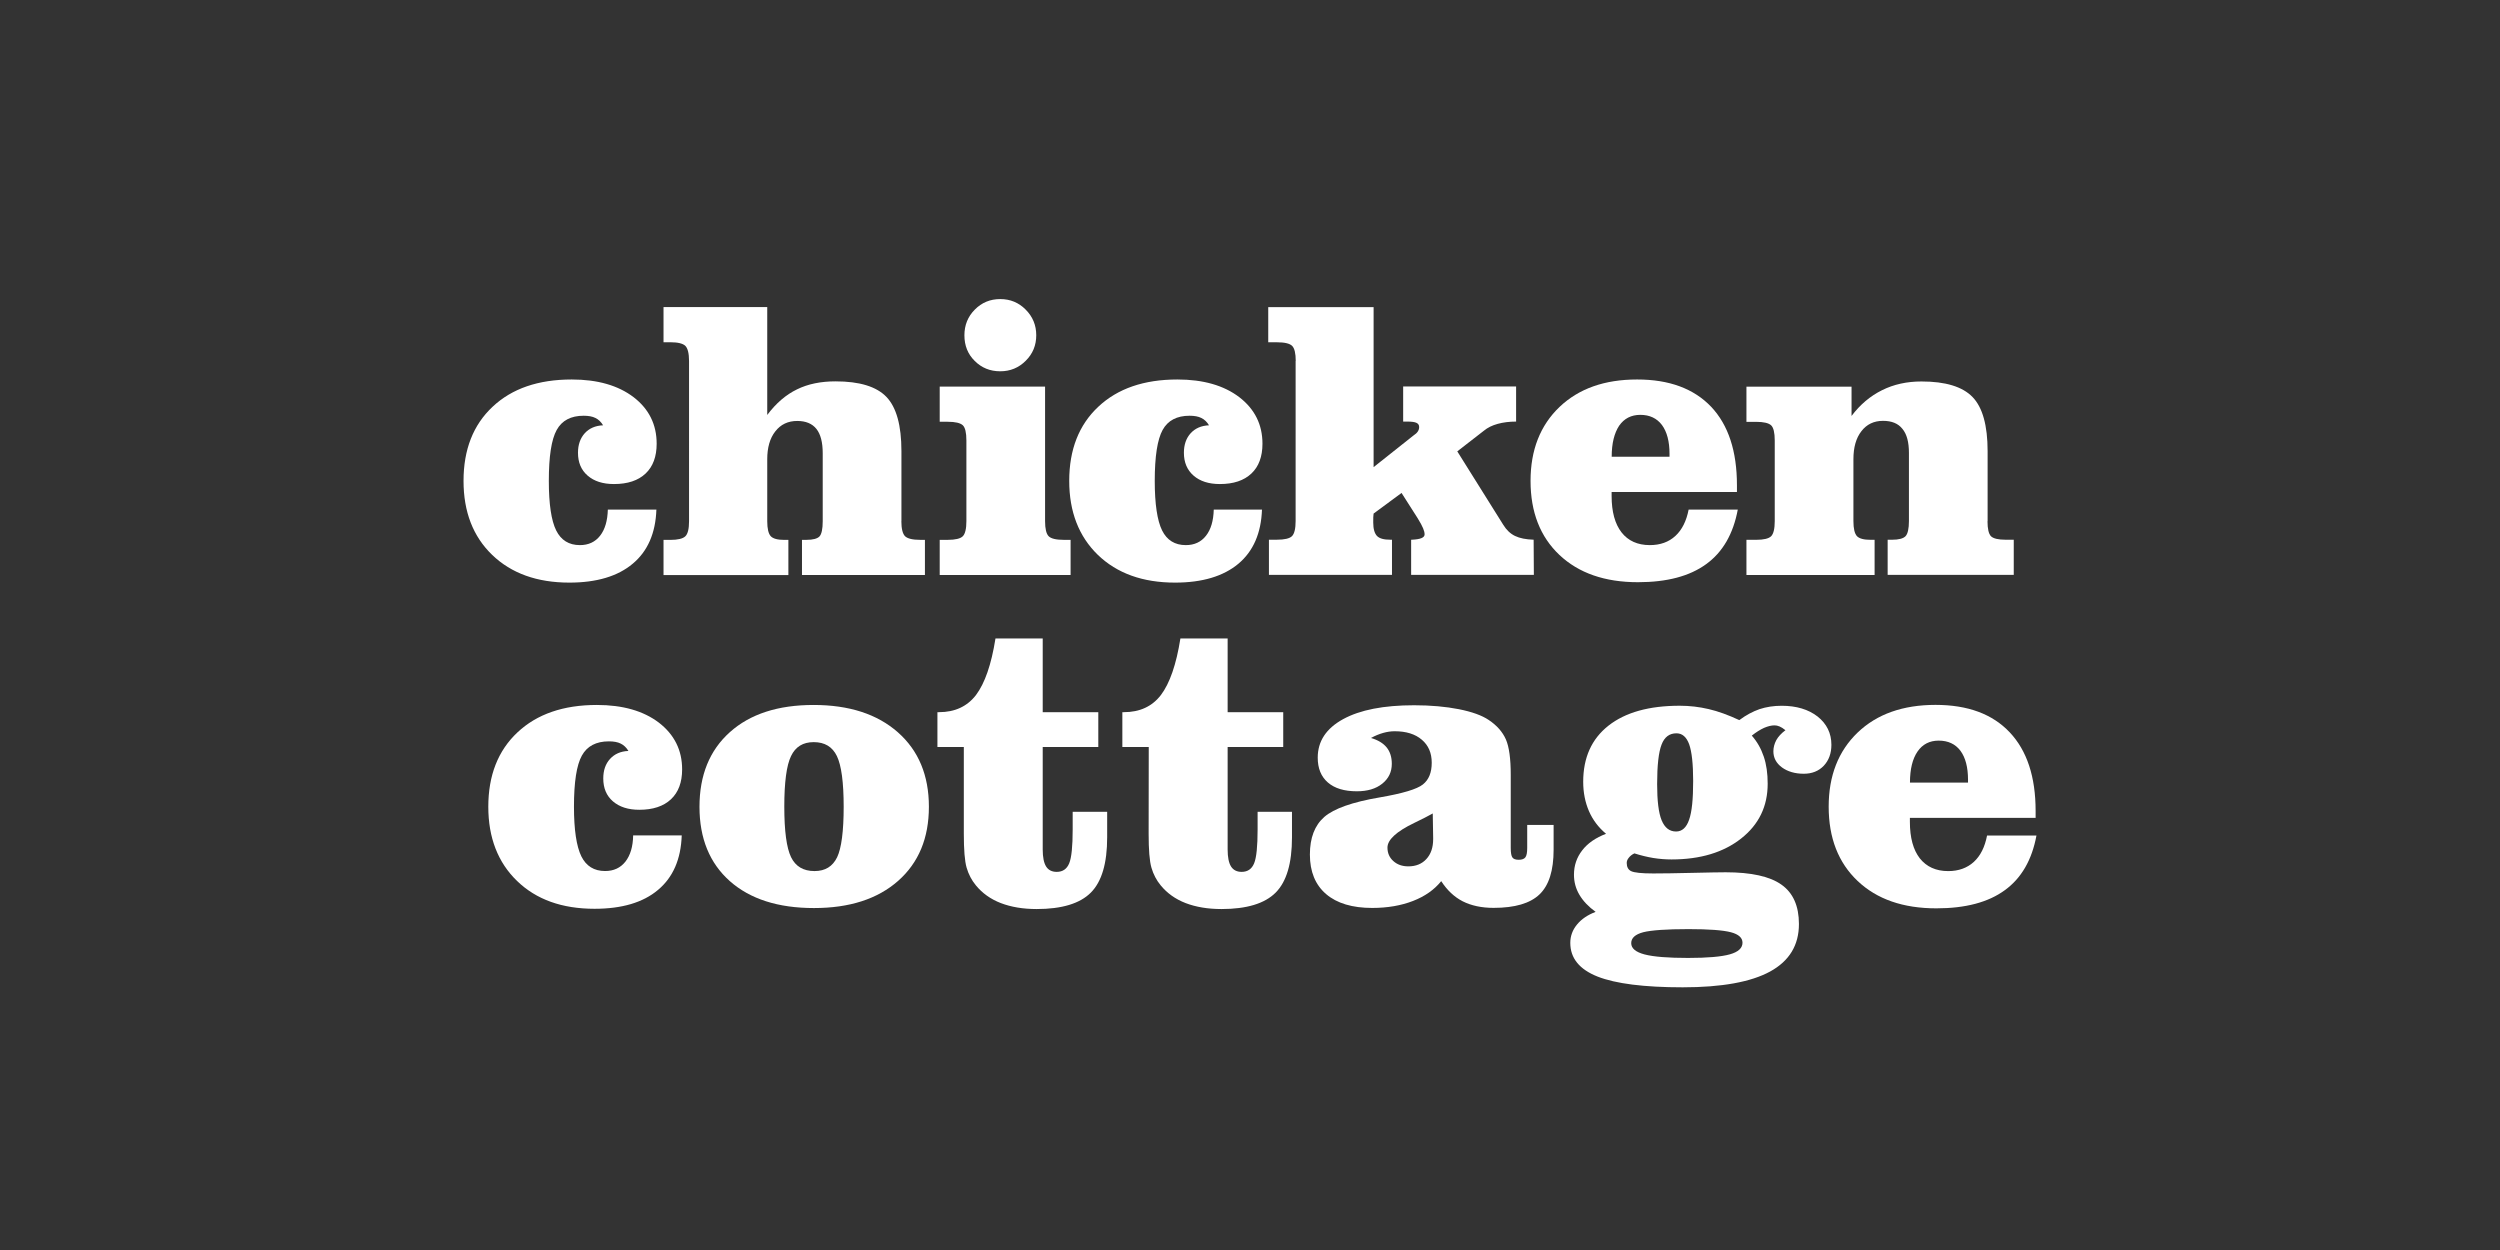 <?xml version="1.0" encoding="utf-8"?>
<!-- Generator: Adobe Illustrator 27.4.1, SVG Export Plug-In . SVG Version: 6.00 Build 0)  -->
<svg version="1.1" id="Layer_1" xmlns="http://www.w3.org/2000/svg" xmlns:xlink="http://www.w3.org/1999/xlink" x="0px" y="0px"
	 viewBox="0 0 680 340" style="enable-background:new 0 0 680 340;" xml:space="preserve">
<rect x="0" y="0" width="680" height="340" fill="#333333" stroke="none"/>
<style type="text/css">
	.st0{fill:#FFFFFF;}
</style>
<g>
	<path class="st0" d="M178.54,138.59c-0.22,6.41-2.36,11.34-6.44,14.74c-4.05,3.41-9.8,5.14-17.23,5.14c-8.79,0-15.79-2.52-21-7.54
		c-5.21-5.02-7.79-11.73-7.79-20.13c0-8.52,2.64-15.24,7.91-20.17c5.25-4.94,12.42-7.41,21.51-7.41c7.04,0,12.65,1.62,16.85,4.82
		c4.17,3.22,6.26,7.42,6.26,12.66c0,3.49-1.01,6.22-3.01,8.1c-2.02,1.91-4.88,2.86-8.61,2.86c-3.01,0-5.39-0.76-7.15-2.29
		c-1.77-1.53-2.63-3.59-2.63-6.22c0-2.18,0.62-3.95,1.83-5.3c1.22-1.34,2.88-2.08,5-2.17c-0.55-0.92-1.26-1.6-2.08-1.99
		c-0.83-0.42-1.9-0.61-3.21-0.61c-3.46,0-5.91,1.29-7.33,3.87c-1.44,2.6-2.14,7.21-2.14,13.85c0,6.29,0.67,10.79,1.99,13.46
		c1.32,2.67,3.47,4.01,6.46,4.01c2.33,0,4.16-0.85,5.49-2.55s2.03-4.07,2.11-7.11h13.19v-0.04H178.54z"/>
	<path class="st0" d="M245.17,141.75c0,2.08,0.36,3.46,1.01,4.11c0.68,0.64,2.03,0.98,4.14,0.98h1.26v9.56h-33.44v-9.56h1.22
		c1.8,0,2.98-0.33,3.56-0.95c0.56-0.64,0.86-2,0.86-4.11v-18.49c0-2.95-0.56-5.17-1.71-6.62c-1.16-1.45-2.91-2.17-5.22-2.17
		c-2.52,0-4.5,0.94-5.98,2.85c-1.47,1.87-2.18,4.41-2.18,7.57v16.85c0,2.03,0.33,3.4,0.95,4.07c0.62,0.67,1.86,1.01,3.7,1.01h1.1
		v9.56h-33.96v-9.56h1.86c2.03,0,3.4-0.33,4.07-0.98c0.67-0.64,1.01-2.02,1.01-4.11V98.18c0-2.08-0.36-3.46-1.01-4.11
		c-0.67-0.64-2.02-0.98-4.07-0.98h-1.86v-9.56h28.21v29.34c2.4-3.21,5.11-5.52,8.09-6.96c2.98-1.47,6.47-2.18,10.48-2.18
		c6.53,0,11.15,1.41,13.86,4.24c2.7,2.83,4.07,7.73,4.07,14.74v19.07h-0.01V141.75z"/>
	<path class="st0" d="M284.26,141.75c0,2.08,0.33,3.46,0.98,4.11c0.64,0.64,2.02,0.98,4.1,0.98h1.86v9.56H255.6v-9.56h2.17
		c2.09,0,3.46-0.33,4.11-0.98c0.64-0.64,0.98-2.02,0.98-4.11v-21.97c0-2.11-0.33-3.49-0.98-4.11c-0.68-0.62-2.02-0.95-4.11-0.95
		h-2.17v-9.56h28.66V141.75z M262.32,91.2c0-2.76,0.94-5.09,2.83-6.99c1.87-1.9,4.17-2.86,6.92-2.86c2.72,0,5.03,0.95,6.93,2.88
		c1.9,1.91,2.86,4.23,2.86,6.95c0,2.75-0.95,5.06-2.86,6.95c-1.9,1.91-4.22,2.86-6.93,2.86c-2.78,0-5.08-0.94-6.95-2.82
		C263.26,96.34,262.32,94.02,262.32,91.2"/>
	<path class="st0" d="M343.26,138.59c-0.22,6.41-2.36,11.34-6.41,14.74c-4.07,3.41-9.81,5.14-17.23,5.14c-8.8,0-15.79-2.52-21-7.54
		c-5.18-5.02-7.79-11.73-7.79-20.13c0-8.52,2.64-15.24,7.91-20.17c5.25-4.94,12.42-7.41,21.51-7.41c7.04,0,12.65,1.62,16.85,4.82
		c4.17,3.22,6.29,7.42,6.29,12.66c0,3.49-1.01,6.22-3.01,8.1c-2.02,1.91-4.88,2.86-8.58,2.86c-3.01,0-5.39-0.76-7.15-2.29
		c-1.75-1.53-2.63-3.59-2.63-6.22c0-2.18,0.61-3.95,1.83-5.3c1.22-1.34,2.88-2.08,5-2.17c-0.55-0.92-1.26-1.6-2.08-1.99
		c-0.83-0.42-1.9-0.61-3.21-0.61c-3.46,0-5.91,1.29-7.33,3.87s-2.14,7.21-2.14,13.85c0,6.29,0.68,10.79,1.99,13.46
		c1.32,2.67,3.47,4.01,6.46,4.01c2.33,0,4.16-0.85,5.49-2.55c1.34-1.71,2.03-4.07,2.11-7.11h13.15v-0.04H343.26z"/>
	<path class="st0" d="M352.44,98.19c0-2.09-0.33-3.47-0.98-4.11c-0.64-0.64-2.02-0.98-4.11-0.98h-2.39v-9.56h28.66v43.52l10.85-8.61
		c0.55-0.36,0.92-0.7,1.17-1.08c0.24-0.37,0.37-0.76,0.37-1.2c0-0.53-0.22-0.91-0.7-1.14c-0.46-0.24-1.29-0.36-2.49-0.36h-1.16
		v-9.56h30.72v9.56c-1.84,0-3.52,0.21-5,0.62c-1.48,0.4-2.75,1.02-3.77,1.87l-7.23,5.61l12.53,20.01c0.85,1.38,1.91,2.39,3.18,3
		c1.29,0.62,2.95,0.95,5.06,1.02l0.06,9.56h-33.38v-9.56h0.22c2.3-0.1,3.44-0.56,3.44-1.44c0-0.47-0.13-1.01-0.4-1.65
		c-0.25-0.62-0.76-1.59-1.51-2.79l-4.36-6.84l-7.6,5.61c-0.06,0.37-0.07,0.7-0.09,1.01c-0.01,0.33-0.01,0.79-0.01,1.44
		c0,1.72,0.36,2.94,1.02,3.64c0.68,0.7,1.87,1.02,3.61,1.02h0.47v9.56h-33.47v-9.56h2.17c2.09,0,3.47-0.33,4.11-0.98
		c0.64-0.64,0.98-2.02,0.98-4.11V98.18h0.03V98.19z"/>
	<path class="st0" d="M438.38,124.24h15.73v-0.79c0-3.38-0.7-6.01-2.06-7.85c-1.38-1.83-3.34-2.76-5.88-2.76
		c-2.48,0-4.39,0.99-5.76,2.95C439.08,117.81,438.38,120.6,438.38,124.24 M472.68,138.59c-1.23,6.63-4.1,11.61-8.61,14.86
		c-4.48,3.27-10.66,4.91-18.55,4.91c-9.01,0-16.12-2.48-21.36-7.42c-5.22-4.94-7.85-11.65-7.85-20.13c0-8.4,2.63-15.09,7.87-20.11
		c5.25-5,12.27-7.48,21.12-7.48c8.73,0,15.42,2.48,20.13,7.42c4.69,4.96,7.02,12.08,7.02,21.33v1.86h-34.09v1.07
		c0,4.3,0.91,7.61,2.7,9.91c1.8,2.3,4.38,3.46,7.69,3.46c2.83,0,5.15-0.83,6.95-2.49c1.83-1.68,3-4.07,3.61-7.17h13.37v-0.01H472.68
		z"/>
	<path class="st0" d="M540.6,141.75c0,2.11,0.33,3.49,0.95,4.11c0.64,0.62,1.97,0.95,4.02,0.95h2.17v9.56h-34.3v-9.56h1.2
		c1.84,0,3.07-0.33,3.68-0.98c0.59-0.64,0.91-2.02,0.91-4.11v-18.51c0-2.92-0.56-5.11-1.77-6.56c-1.16-1.47-2.91-2.18-5.28-2.18
		c-2.48,0-4.44,0.94-5.88,2.82c-1.45,1.86-2.17,4.39-2.17,7.6v16.86c0,2.03,0.33,3.4,0.95,4.07c0.62,0.67,1.87,1.01,3.76,1.01h1.05
		v9.56h-34.86v-9.56h2.61c2.09,0,3.46-0.33,4.11-0.98c0.64-0.64,0.98-2.02,0.98-4.11V119.8c0-2.11-0.33-3.49-0.98-4.11
		c-0.67-0.62-2.02-0.95-4.11-0.95h-2.61v-9.56h28.59v7.96c2.32-3.09,5.09-5.42,8.3-7.01c3.18-1.59,6.77-2.37,10.72-2.37
		c6.53,0,11.16,1.41,13.89,4.23s4.1,7.73,4.1,14.72v19.07h-0.01V141.75z"/>
</g>
<path class="st0" d="M185.43,227.25c-0.22,6.46-2.36,11.38-6.44,14.8c-4.07,3.44-9.84,5.14-17.28,5.14
	c-8.83,0-15.85-2.52-21.05-7.55c-5.21-5.02-7.84-11.77-7.84-20.2c0-8.53,2.64-15.27,7.94-20.24c5.28-4.96,12.47-7.45,21.58-7.45
	c7.06,0,12.69,1.62,16.89,4.82c4.19,3.24,6.31,7.47,6.31,12.7c0,3.52-1.01,6.23-3.03,8.13c-2.03,1.91-4.91,2.86-8.62,2.86
	c-3.03,0-5.4-0.77-7.17-2.29c-1.77-1.53-2.63-3.61-2.63-6.23c0-2.21,0.62-3.98,1.84-5.31c1.22-1.34,2.88-2.09,5-2.17
	c-0.55-0.92-1.26-1.6-2.09-2c-0.83-0.42-1.91-0.61-3.22-0.61c-3.47,0-5.92,1.29-7.35,3.87c-1.44,2.6-2.15,7.23-2.15,13.88
	c0,6.31,0.68,10.8,2,13.51c1.32,2.67,3.47,4.01,6.47,4.01c2.33,0,4.17-0.85,5.52-2.55c1.34-1.71,2.06-4.08,2.11-7.14h13.19V227.25z"
	/>
<path class="st0" d="M229.48,219.42c0-6.62-0.62-11.22-1.84-13.76c-1.23-2.54-3.32-3.8-6.31-3.8c-2.92,0-4.96,1.26-6.17,3.8
	c-1.22,2.52-1.83,7.11-1.83,13.76c0,6.63,0.62,11.22,1.84,13.73c1.23,2.52,3.34,3.78,6.37,3.78c2.92,0,4.94-1.25,6.16-3.76
	C228.87,230.71,229.48,226.11,229.48,219.42 M221.29,191.75c9.68,0,17.32,2.48,22.95,7.45c5.61,4.96,8.42,11.71,8.42,20.24
	c0,8.52-2.79,15.23-8.37,20.16c-5.6,4.93-13.22,7.39-22.89,7.39c-9.75,0-17.38-2.45-22.89-7.33c-5.49-4.88-8.25-11.62-8.25-20.2
	c0-8.61,2.76-15.38,8.25-20.3C204.03,194.21,211.62,191.75,221.29,191.75"/>
<path class="st0" d="M262.16,203.18h-7.18v-9.47h0.42c4.33,0,7.7-1.56,10.09-4.69c2.37-3.15,4.16-8.25,5.28-15.35h12.85v20.04h15.12
	v9.47h-15.12v27.9c0,2.08,0.31,3.62,0.92,4.6c0.61,0.98,1.59,1.47,2.88,1.47c1.63,0,2.76-0.77,3.4-2.32
	c0.64-1.54,0.95-4.62,0.95-9.23v-4.79h9.38v6.96c0,7.04-1.47,12.04-4.44,15.02s-7.88,4.47-14.74,4.47c-3.71,0-6.96-0.55-9.75-1.62
	c-2.79-1.08-5.03-2.69-6.78-4.82c-1.16-1.41-2-3.01-2.52-4.82c-0.52-1.78-0.76-4.87-0.76-9.23v-23.6l0,0V203.18z"/>
<path class="st0" d="M312.46,203.18h-7.18v-9.47h0.42c4.33,0,7.7-1.56,10.09-4.69c2.37-3.15,4.16-8.25,5.28-15.35h12.85v20.04h15.12
	v9.47h-15.12v27.9c0,2.08,0.31,3.62,0.92,4.6c0.62,0.98,1.59,1.47,2.88,1.47c1.63,0,2.76-0.77,3.4-2.32
	c0.64-1.54,0.95-4.62,0.95-9.23v-4.79h9.35v6.96c0,7.04-1.47,12.04-4.44,15.02s-7.88,4.47-14.74,4.47c-3.71,0-6.96-0.55-9.75-1.62
	c-2.79-1.08-5.03-2.69-6.78-4.82c-1.16-1.41-2-3.01-2.52-4.82c-0.52-1.78-0.76-4.87-0.76-9.23L312.46,203.18L312.46,203.18z"/>
<path class="st0" d="M392.01,239.67c-1.87,2.33-4.44,4.14-7.67,5.39c-3.22,1.25-6.92,1.9-11.1,1.9c-5.4,0-9.6-1.25-12.54-3.77
	c-2.94-2.52-4.41-6.1-4.41-10.76c0-4.54,1.31-7.94,3.93-10.23c2.61-2.26,7.64-4.05,15.08-5.31c6.22-1.07,10.11-2.23,11.73-3.52
	c1.62-1.29,2.4-3.25,2.4-5.91c0-2.63-0.88-4.72-2.7-6.26c-1.8-1.54-4.26-2.3-7.38-2.3c-1.02,0-2.06,0.15-3.15,0.46
	c-1.05,0.3-2.15,0.74-3.29,1.37c1.9,0.56,3.31,1.41,4.26,2.57c0.92,1.14,1.4,2.63,1.4,4.45c0,2.23-0.86,4.02-2.61,5.42
	c-1.72,1.38-4.02,2.06-6.9,2.06c-3.41,0-6.03-0.79-7.88-2.39c-1.84-1.6-2.76-3.84-2.76-6.75c0-4.48,2.3-7.96,6.92-10.49
	c4.62-2.52,11.03-3.77,19.31-3.77c4.54,0,8.58,0.37,12.16,1.07c3.55,0.71,6.26,1.68,8.1,2.92c2.23,1.48,3.78,3.25,4.69,5.3
	c0.88,2.03,1.32,5.24,1.32,9.65v19.84c0,1.34,0.15,2.23,0.46,2.63c0.3,0.42,0.86,0.62,1.72,0.62c0.85,0,1.45-0.22,1.78-0.64
	c0.36-0.45,0.52-1.31,0.52-2.61v-6.23h7.18v6.75c0,5.64-1.26,9.68-3.83,12.14c-2.55,2.45-6.71,3.67-12.5,3.67
	c-3.27,0-6.07-0.61-8.39-1.78C395.56,243.98,393.62,242.15,392.01,239.67 M389.71,221.26c-1.26,0.71-2.98,1.59-5.09,2.6
	c-4.82,2.33-7.23,4.57-7.23,6.68c0,1.48,0.53,2.72,1.6,3.67c1.05,0.95,2.4,1.44,4.08,1.44c2.06,0,3.7-0.67,4.91-2
	c1.22-1.32,1.84-3.13,1.84-5.39v-0.37L389.71,221.26z"/>
<path class="st0" d="M436.84,226.79c-2.06-1.72-3.61-3.78-4.65-6.17c-1.02-2.37-1.56-5.03-1.56-7.98c0-6.56,2.29-11.65,6.87-15.26
	c4.59-3.61,11.04-5.42,19.38-5.42c2.7,0,5.31,0.31,7.87,0.91c2.55,0.59,5.33,1.6,8.34,3c1.83-1.37,3.65-2.33,5.49-2.98
	c1.86-0.61,3.86-0.92,6.03-0.92c4.01,0,7.26,0.98,9.77,2.92c2.48,1.97,3.76,4.53,3.76,7.7c0,2.33-0.7,4.24-2.08,5.7
	c-1.38,1.45-3.21,2.17-5.42,2.17c-2.4,0-4.39-0.59-5.95-1.72c-1.56-1.16-2.33-2.61-2.33-4.39c0-1.05,0.28-2.06,0.79-3.03
	c0.52-0.94,1.37-1.86,2.49-2.7c-0.59-0.49-1.14-0.83-1.6-1.02c-0.47-0.21-0.94-0.3-1.38-0.3c-0.85,0-1.8,0.24-2.83,0.68
	c-1.01,0.46-2.15,1.16-3.34,2.11c1.44,1.63,2.52,3.53,3.24,5.67c0.74,2.15,1.08,4.63,1.08,7.42c0,6.14-2.39,11.09-7.21,14.89
	c-4.79,3.78-11.1,5.7-18.94,5.7c-1.63,0-3.29-0.13-4.99-0.4c-1.68-0.28-3.38-0.7-5.11-1.25c-0.67,0.31-1.16,0.71-1.54,1.2
	c-0.39,0.47-0.55,0.94-0.55,1.4c0,1.08,0.4,1.86,1.22,2.24c0.83,0.4,2.82,0.62,5.98,0.62c2.69,0,6.23-0.06,10.61-0.16
	c4.38-0.1,7.41-0.16,9.08-0.16c6.99,0,12.07,1.13,15.2,3.37c3.16,2.23,4.75,5.8,4.75,10.7c0,5.76-2.61,10.06-7.85,12.93
	c-5.22,2.85-13.16,4.29-23.75,4.29c-10.49,0-18.23-0.98-23.17-2.92c-4.96-1.97-7.42-5.02-7.42-9.16c0-1.86,0.61-3.52,1.83-5
	c1.2-1.47,2.88-2.61,5.06-3.44c-1.94-1.41-3.41-2.95-4.41-4.65s-1.48-3.49-1.48-5.46c0-2.48,0.74-4.69,2.24-6.62
	C431.86,229.34,434.05,227.86,436.84,226.79 M455.89,226.17c1.63,0,2.82-1.07,3.55-3.21c0.76-2.14,1.1-5.63,1.1-10.54
	c0-4.63-0.37-7.94-1.08-9.96c-0.74-2-1.87-3-3.47-3c-1.91,0-3.27,1.02-4.05,3.09c-0.79,2.03-1.2,5.63-1.2,10.72
	c0,4.54,0.4,7.84,1.22,9.84C452.81,225.16,454.11,226.17,455.89,226.17 M443.69,256.54c0,1.41,1.22,2.43,3.65,3.07
	c2.45,0.64,6.4,0.95,11.81,0.95c5.28,0,9.08-0.33,11.37-0.98c2.29-0.64,3.44-1.71,3.44-3.16c0-1.34-1.05-2.29-3.16-2.85
	c-2.14-0.56-5.95-0.85-11.53-0.85c-6.03,0-10.15,0.3-12.32,0.85C444.78,254.15,443.69,255.13,443.69,256.54"/>
<path class="st0" d="M519.51,212.87h15.79v-0.79c0-3.4-0.7-6.03-2.06-7.87c-1.38-1.84-3.37-2.76-5.91-2.76
	c-2.48,0-4.41,0.99-5.77,2.98C520.2,206.41,519.51,209.23,519.51,212.87 M553.92,227.25c-1.23,6.65-4.11,11.64-8.62,14.89
	c-4.5,3.29-10.7,4.93-18.61,4.93c-9.04,0-16.18-2.48-21.42-7.45c-5.24-4.96-7.87-11.7-7.87-20.2c0-8.42,2.63-15.12,7.88-20.17
	c5.25-5.02,12.32-7.52,21.18-7.52c8.77,0,15.48,2.48,20.19,7.47c4.7,4.99,7.04,12.1,7.04,21.39v1.87h-34.2v1.07
	c0,4.32,0.91,7.64,2.7,9.94c1.83,2.3,4.39,3.47,7.72,3.47c2.83,0,5.15-0.85,6.96-2.49c1.83-1.68,3.01-4.07,3.61-7.18H553.92z"/>
</svg>
